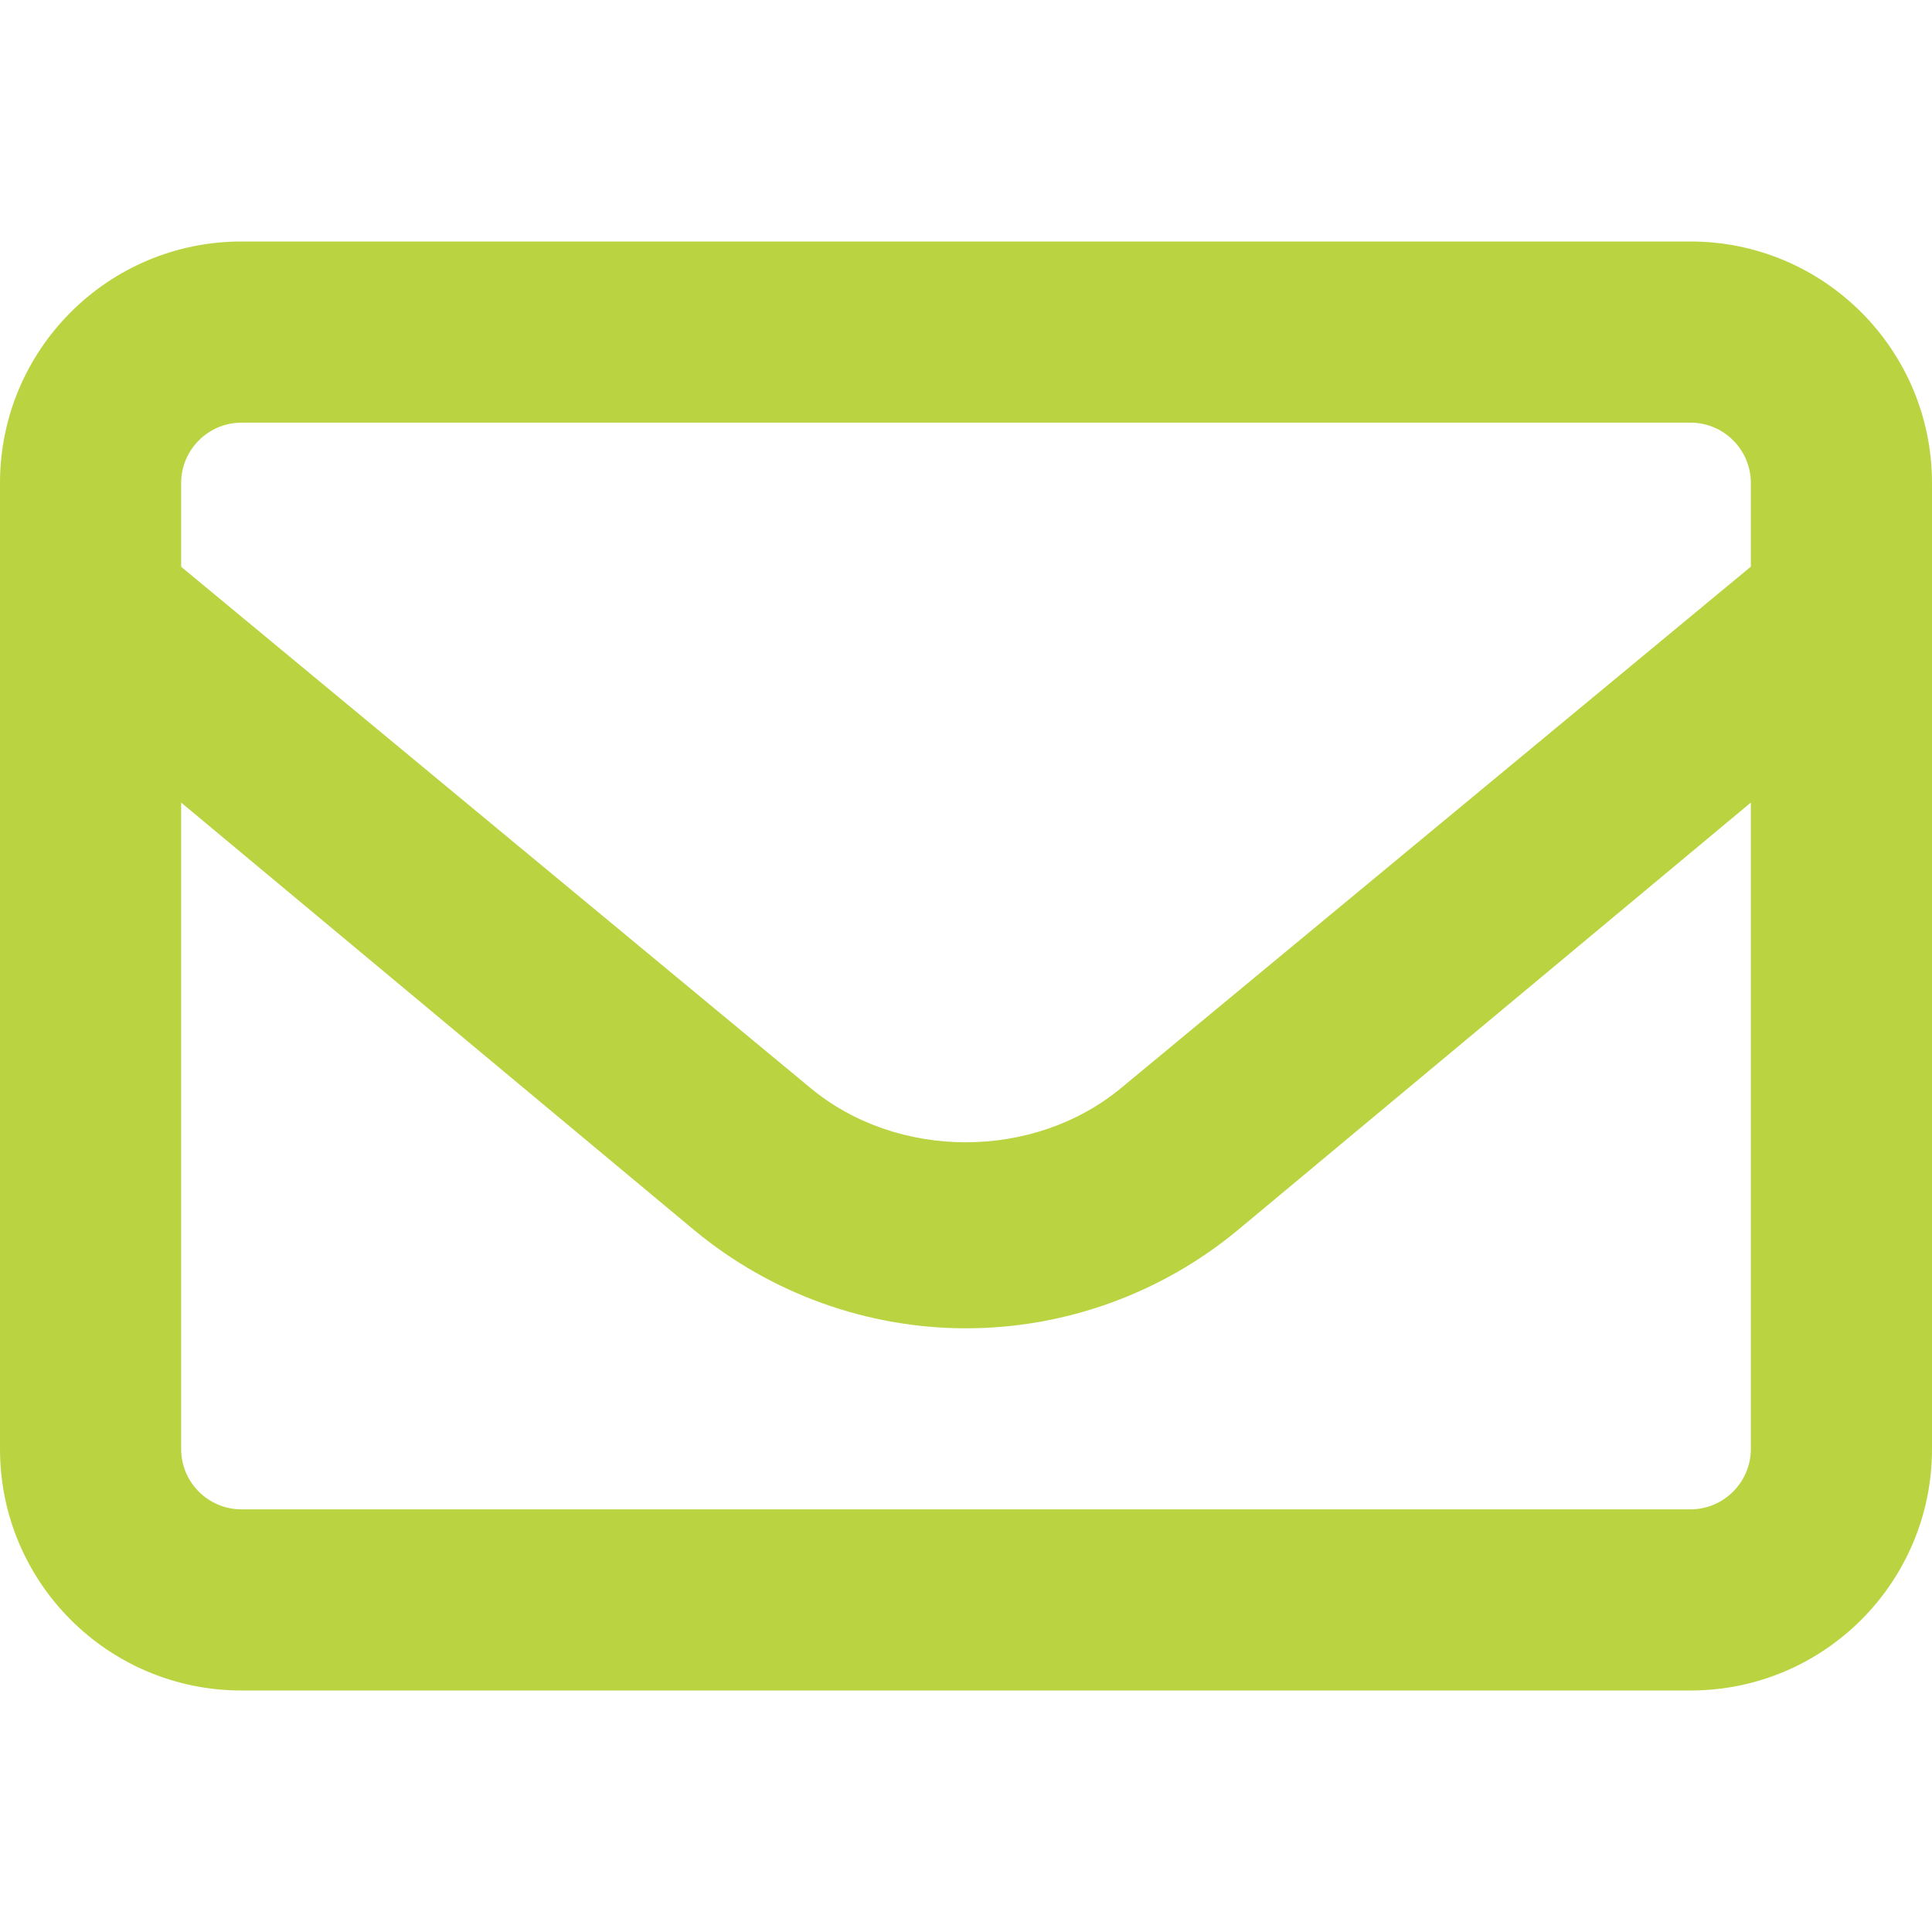 <svg width="17" height="17" viewBox="0 0 17 17" fill="none" xmlns="http://www.w3.org/2000/svg">
    <path d="M14.875 2.125H2.125C0.951 2.125 0 3.076 0 4.25V12.75C0 13.924 0.951 14.875 2.125 14.875H14.875C16.049 14.875 17 13.924 17 12.75V4.25C17 3.076 16.047 2.125 14.875 2.125ZM2.125 3.719H14.875C15.168 3.719 15.406 3.957 15.406 4.25V4.986L9.868 9.571C9.098 10.211 7.898 10.211 7.13 9.572L1.594 4.987V4.25C1.594 3.958 1.832 3.719 2.125 3.719ZM14.875 13.281H2.125C1.832 13.281 1.594 13.043 1.594 12.75V7.062L6.113 10.828C6.783 11.382 7.63 11.688 8.5 11.688C9.37 11.688 10.218 11.382 10.89 10.825L15.406 7.062V12.75C15.406 13.042 15.167 13.281 14.875 13.281Z" fill="#BAD441"/>
</svg>
